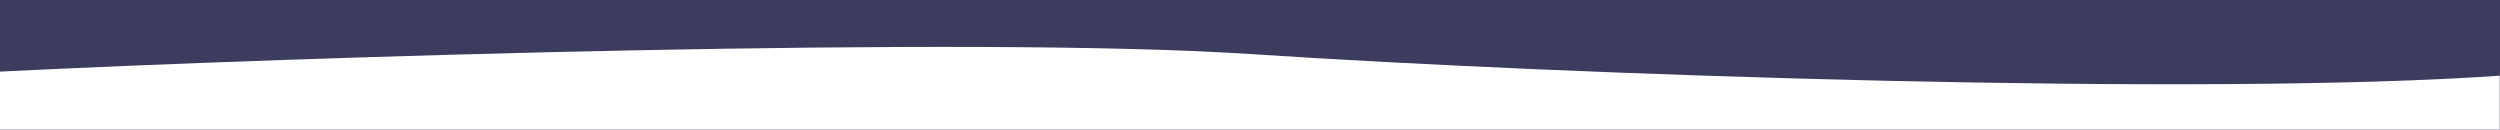 <?xml version="1.0" encoding="UTF-8"?> <svg xmlns="http://www.w3.org/2000/svg" width="2892" height="150" viewBox="0 0 2892 150" fill="none"><rect x="0" y="0" width="2892" height="150" fill="#808080" stroke="none"/><g clip-path="url(#clip0_2052_2)"><rect width="2892" height="150" transform="matrix(1 0 0 -1 0 150)" fill="#3B3C5E"></rect><path d="M1447.2 62.571C1825.5 87.571 2546.7 111.571 2891.7 87.571V150.072H-4.802V83.071C352.365 65.238 1126.69 41.391 1447.2 62.571Z" fill="white"></path></g><defs><clipPath id="clip0_2052_2"><rect width="2892" height="150" fill="white" transform="matrix(1 0 0 -1 0 150)"></rect></clipPath></defs></svg> 